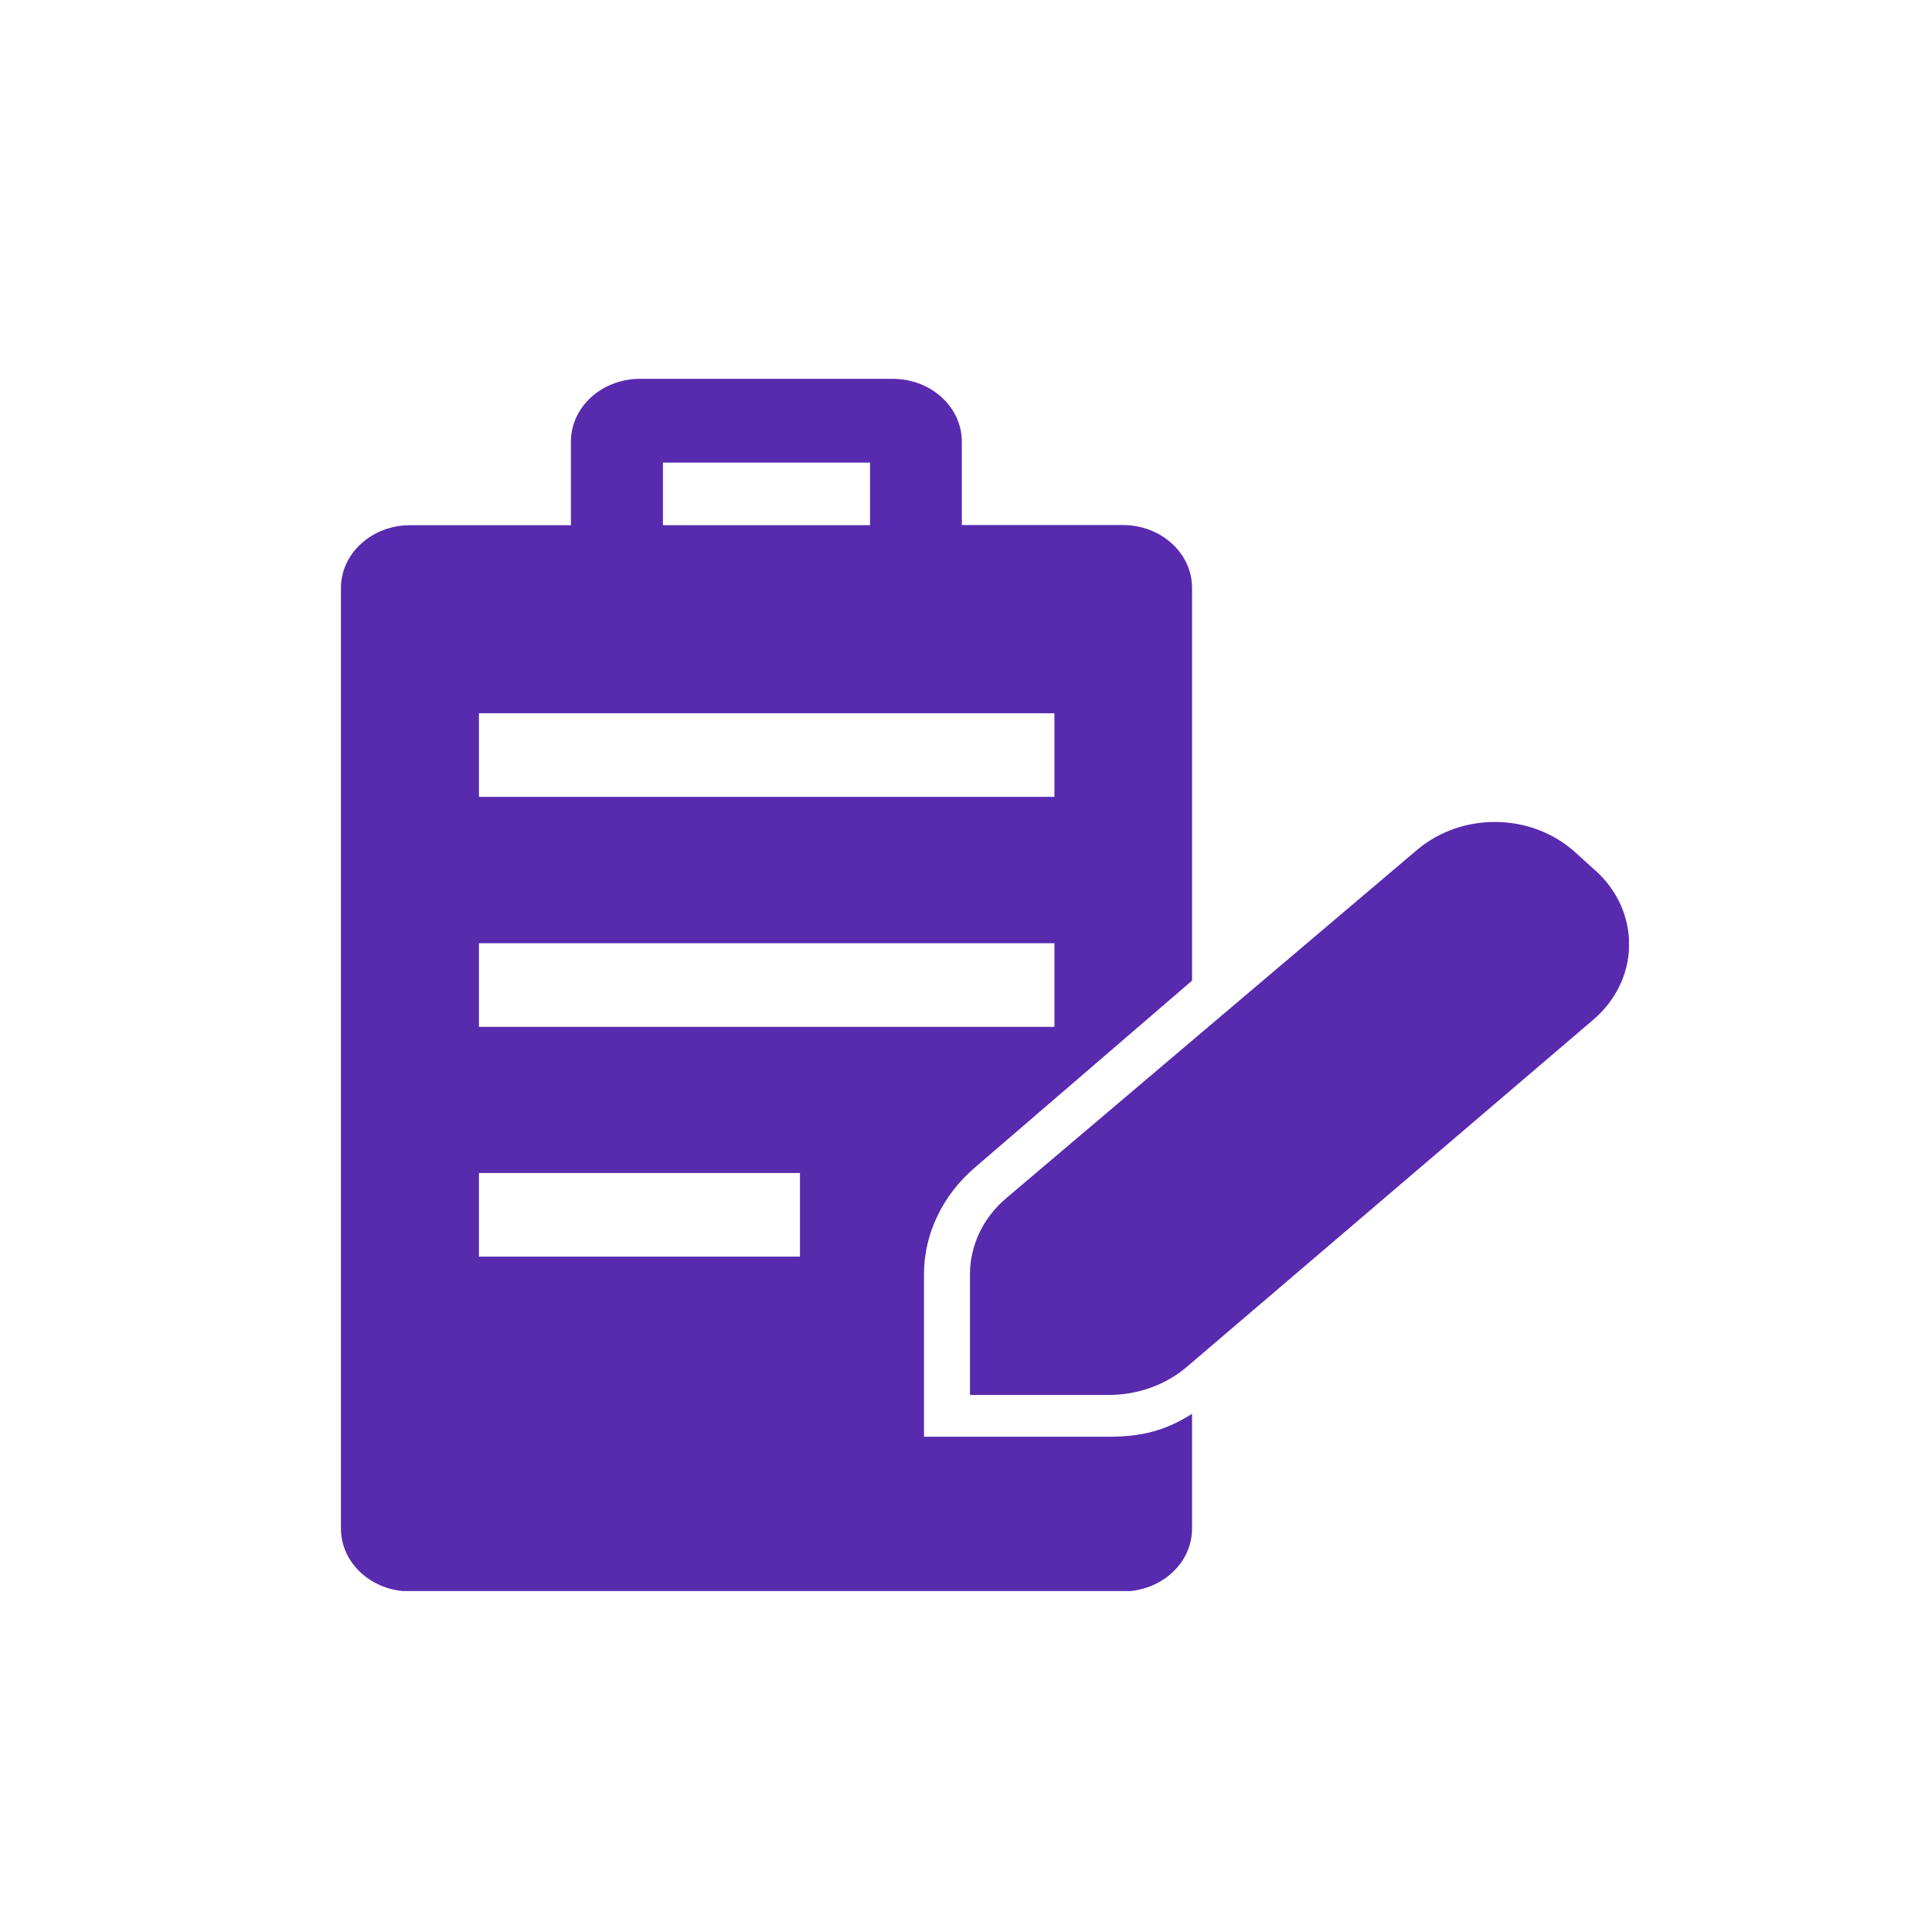 <svg width="51" height="51" viewBox="0 0 51 51" fill="none" xmlns="http://www.w3.org/2000/svg">
<rect width="51" height="51" fill="white"/>
<g clip-path="url(#clip0_4_58)">
<path d="M42.119 22.985L41.591 22.506C40.433 21.453 38.594 21.426 37.4 22.441L26.564 31.627C25.954 32.143 25.605 32.874 25.605 33.633V36.823H29.269C30.037 36.823 30.775 36.557 31.334 36.078L42.052 26.924C42.652 26.412 42.99 25.718 43.005 24.969C43.015 24.219 42.703 23.516 42.124 22.985H42.119Z" fill="#582AAE"/>
<path d="M25.734 30.821L31.467 25.886V15.517C31.467 14.605 30.652 13.86 29.643 13.86H25.39V11.658C25.39 10.745 24.576 10 23.566 10H16.895C15.891 10 15.071 10.74 15.071 11.658V13.864H10.824C9.82 13.864 9 14.605 9 15.522V40.352C9 41.264 9.815 42.009 10.824 42.009H29.643C30.647 42.009 31.467 41.269 31.467 40.352V37.321C30.76 37.768 30.14 37.926 29.269 37.926H24.391V33.633C24.391 32.572 24.883 31.547 25.734 30.821ZM17.5 12.212H22.967V13.864H17.5V12.212ZM12.643 18.828H27.834V21.035H12.643V18.828ZM21.117 33.172H12.643V30.965H21.117V33.172ZM12.643 27.106V24.899H27.834V27.106H12.643Z" fill="#582AAE"/>
</g>
<defs>
<clipPath id="clip0_4_58">
<rect width="34" height="32" fill="white" transform="translate(9 10)"/>
</clipPath>
</defs>
</svg>
